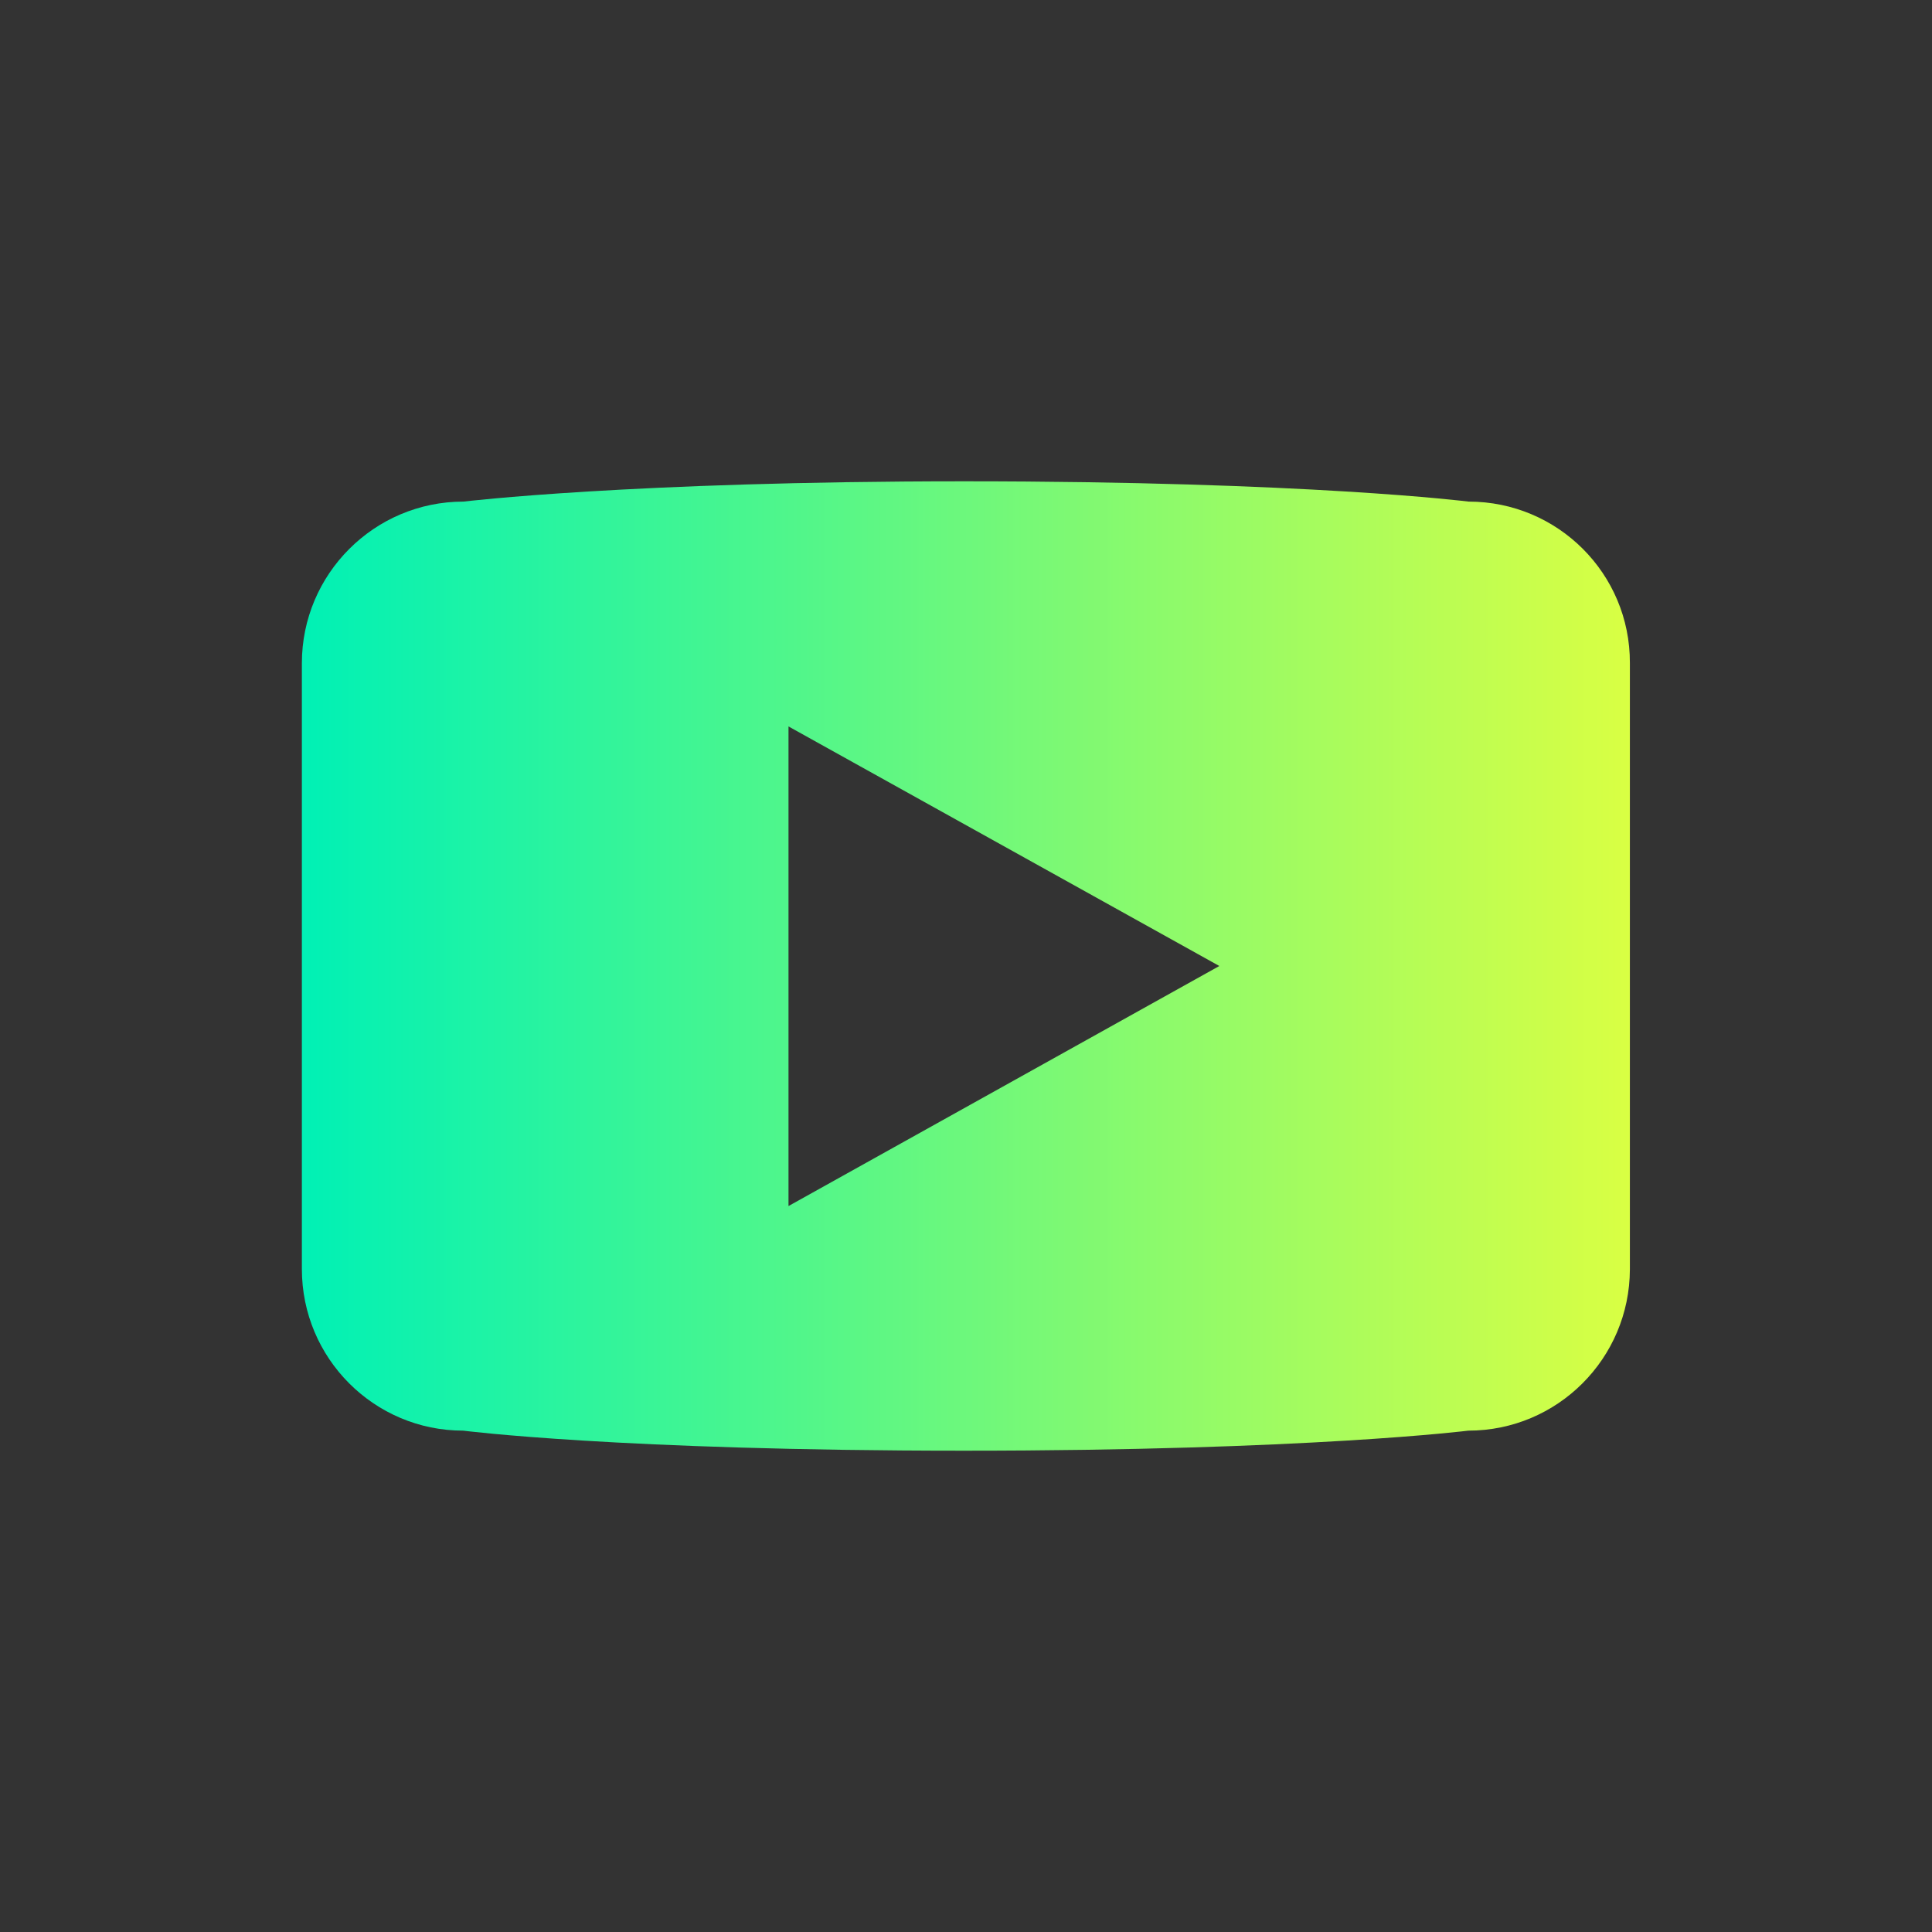 <?xml version="1.0" encoding="utf-8"?>
<!-- Generator: Adobe Illustrator 24.1.2, SVG Export Plug-In . SVG Version: 6.00 Build 0)  -->
<svg version="1.1" id="Layer_1" xmlns="http://www.w3.org/2000/svg" xmlns:xlink="http://www.w3.org/1999/xlink" x="0px" y="0px"
	 viewBox="0 0 800 800" style="enable-background:new 0 0 800 800;" xml:space="preserve">
<rect x="0" y="0" width="800" height="800" fill="#333333" stroke="none"/>
<style type="text/css">
	.st0{fill:url(#SVGID_1_);}
</style>
<linearGradient id="SVGID_1_" gradientUnits="userSpaceOnUse" x1="125" y1="400.012" x2="675" y2="400.012">
	<stop  offset="0" style="stop-color:#00F1B5"/>
	<stop  offset="1" style="stop-color:#D9FF43"/>
</linearGradient>
<path class="st0" d="M608.1,207.7c0,0-66.4-8.4-208.9-8.4c-137.9,0-207.3,8.4-207.3,8.4c-36.9,0-66.9,30-66.9,66.9v250.9
	c0,36.9,29.9,66.9,66.8,66.9c0,0,0,0,0,0c0,0,64.6,8.3,207.3,8.3c142.7,0,208.9-8.3,208.9-8.3c36.9,0,66.8-29.9,66.9-66.8
	c0,0,0-0.1,0-0.1V274.5C675,237.6,645.1,207.7,608.1,207.7C608.2,207.7,608.1,207.7,608.1,207.7z M326.5,499.4V300.8L504.9,400
	L326.5,499.4z"/>
</svg>
